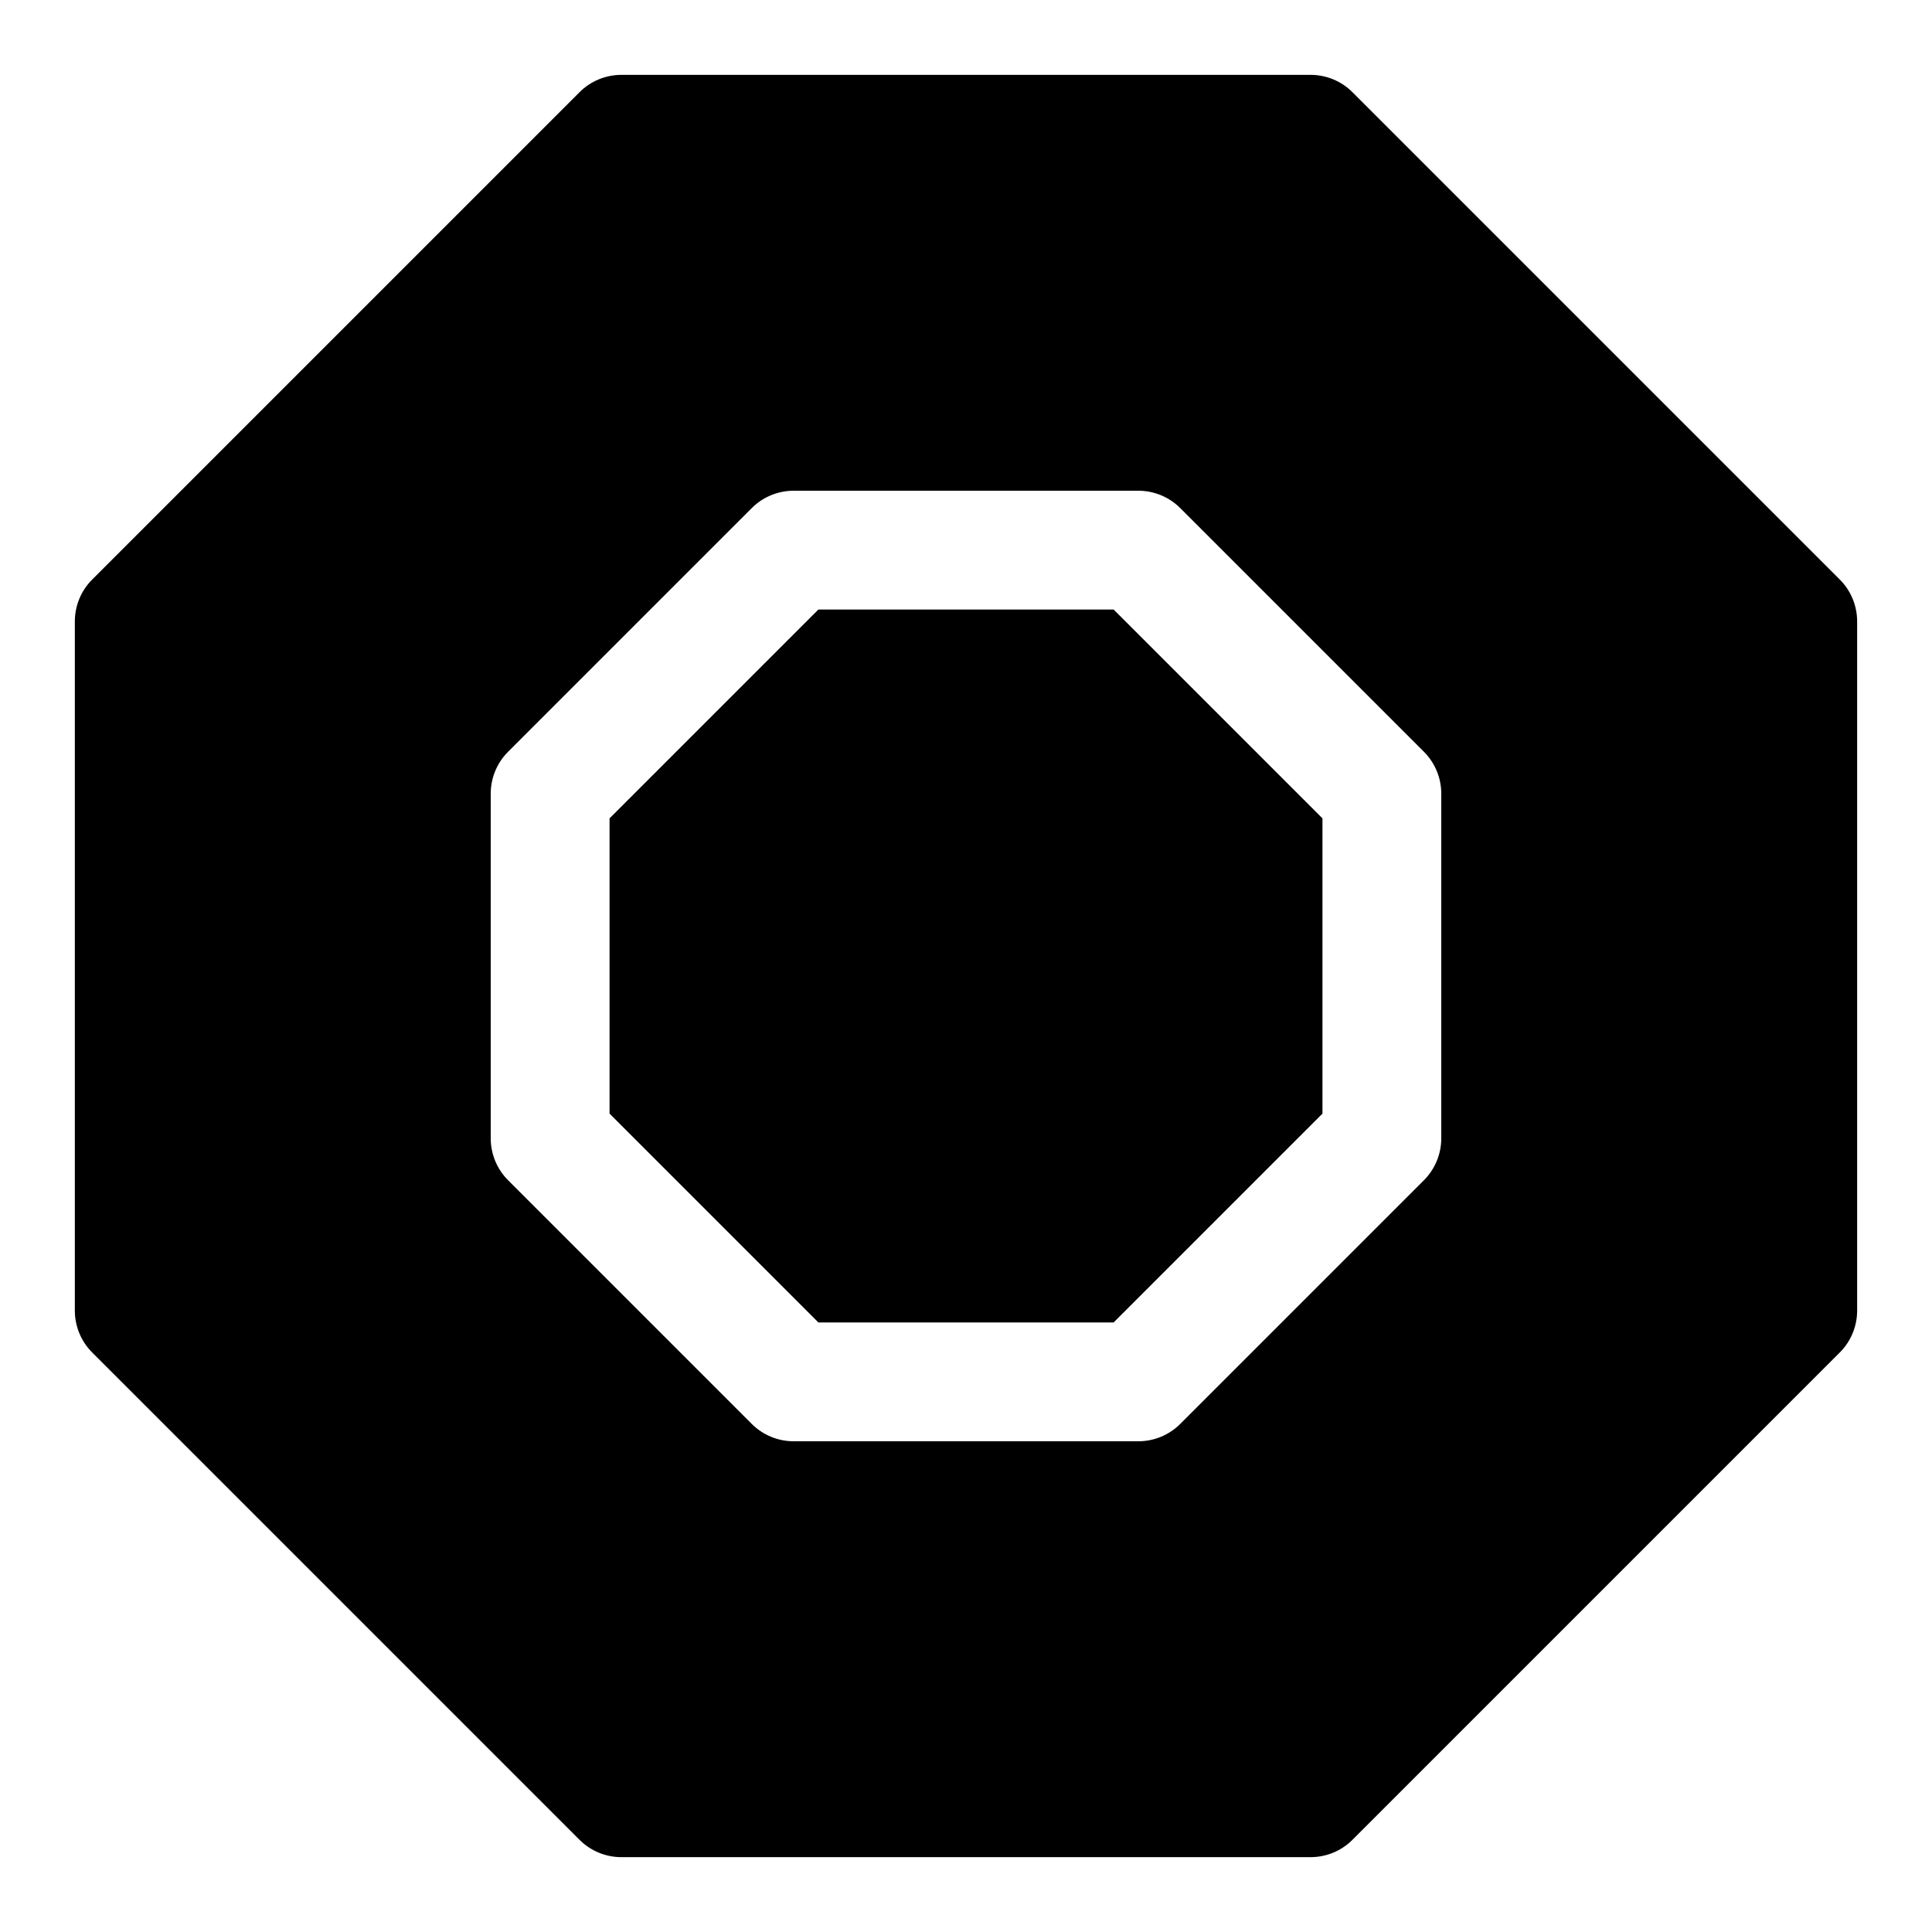 <?xml version="1.0" encoding="UTF-8"?>
<!-- Uploaded to: SVG Repo, www.svgrepo.com, Generator: SVG Repo Mixer Tools -->
<svg fill="#000000" width="800px" height="800px" version="1.1" viewBox="144 144 512 512" xmlns="http://www.w3.org/2000/svg">
 <path d="m502.43 168.45c-2.945-2.961-6.957-4.613-11.133-4.613h-182.6c-4.172 0-8.188 1.652-11.133 4.613l-129.12 129.12c-2.961 2.945-4.613 6.957-4.613 11.133v182.6c0 4.172 1.652 8.188 4.613 11.133l129.12 129.12c2.945 2.961 6.957 4.613 11.133 4.613h182.6c4.172 0 8.188-1.652 11.133-4.613l129.12-129.12c2.961-2.945 4.613-6.957 4.613-11.133v-182.6c0-4.172-1.652-8.188-4.613-11.133zm-45.641 110.21c-2.961-2.961-6.957-4.613-11.148-4.613h-91.285c-4.188 0-8.188 1.652-11.148 4.613l-64.551 64.551c-2.961 2.961-4.613 6.957-4.613 11.148v91.285c0 4.188 1.652 8.188 4.613 11.148l64.551 64.551c2.961 2.961 6.957 4.613 11.148 4.613h91.285c4.188 0 8.188-1.652 11.148-4.613l64.551-64.551c2.961-2.961 4.613-6.957 4.613-11.148v-91.285c0-4.188-1.652-8.188-4.613-11.148zm-17.664 26.875 55.34 55.34v78.246l-55.34 55.34h-78.246l-55.34-55.34v-78.246l55.34-55.34z" fill-rule="evenodd"/>
</svg>